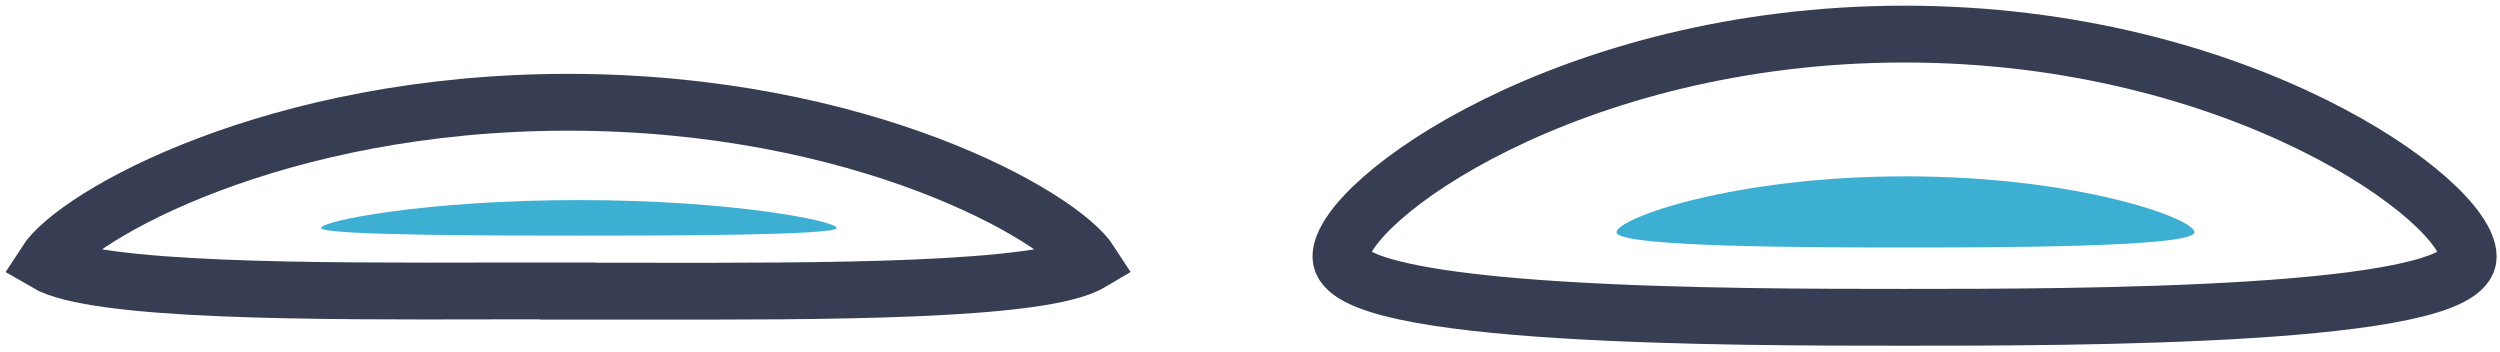 <svg xmlns="http://www.w3.org/2000/svg" width="220" height="31" viewBox="0 0 220 31" fill="none"><path d="M73.634 20.06C73.634 20.736 57.728 20.736 50.944 20.736C44.159 20.736 28.254 20.736 28.254 20.06C28.254 19.442 37.431 17.607 50.944 17.607C64.457 17.607 73.634 19.461 73.634 20.06Z" fill="#3DAFD2"></path><path d="M49.995 25.604L43.379 25.604C27.698 25.642 8.373 25.679 4 23.106C6.673 18.936 24.259 9 49.995 9C75.731 9 93.317 18.936 95.99 23.106C91.635 25.679 72.292 25.642 56.611 25.623L49.995 25.623L49.995 25.604Z" stroke="#373D52" stroke-width="5" stroke-miterlimit="10"></path><path d="M217.204 22.59C217.204 27.924 182.442 27.924 167.602 27.924C152.763 27.924 118 27.924 118 22.59C118 17.707 138.035 3 167.602 3C197.169 3 217.204 17.707 217.204 22.59Z" stroke="#373D52" stroke-width="5" stroke-miterlimit="10"></path><path d="M193.111 20.439C193.111 21.778 175.304 21.778 167.682 21.778C160.061 21.778 142.254 21.778 142.254 20.439C142.254 19.219 152.53 15.518 167.682 15.518C182.835 15.518 193.111 19.219 193.111 20.439Z" fill="#3DAFD2"></path></svg>